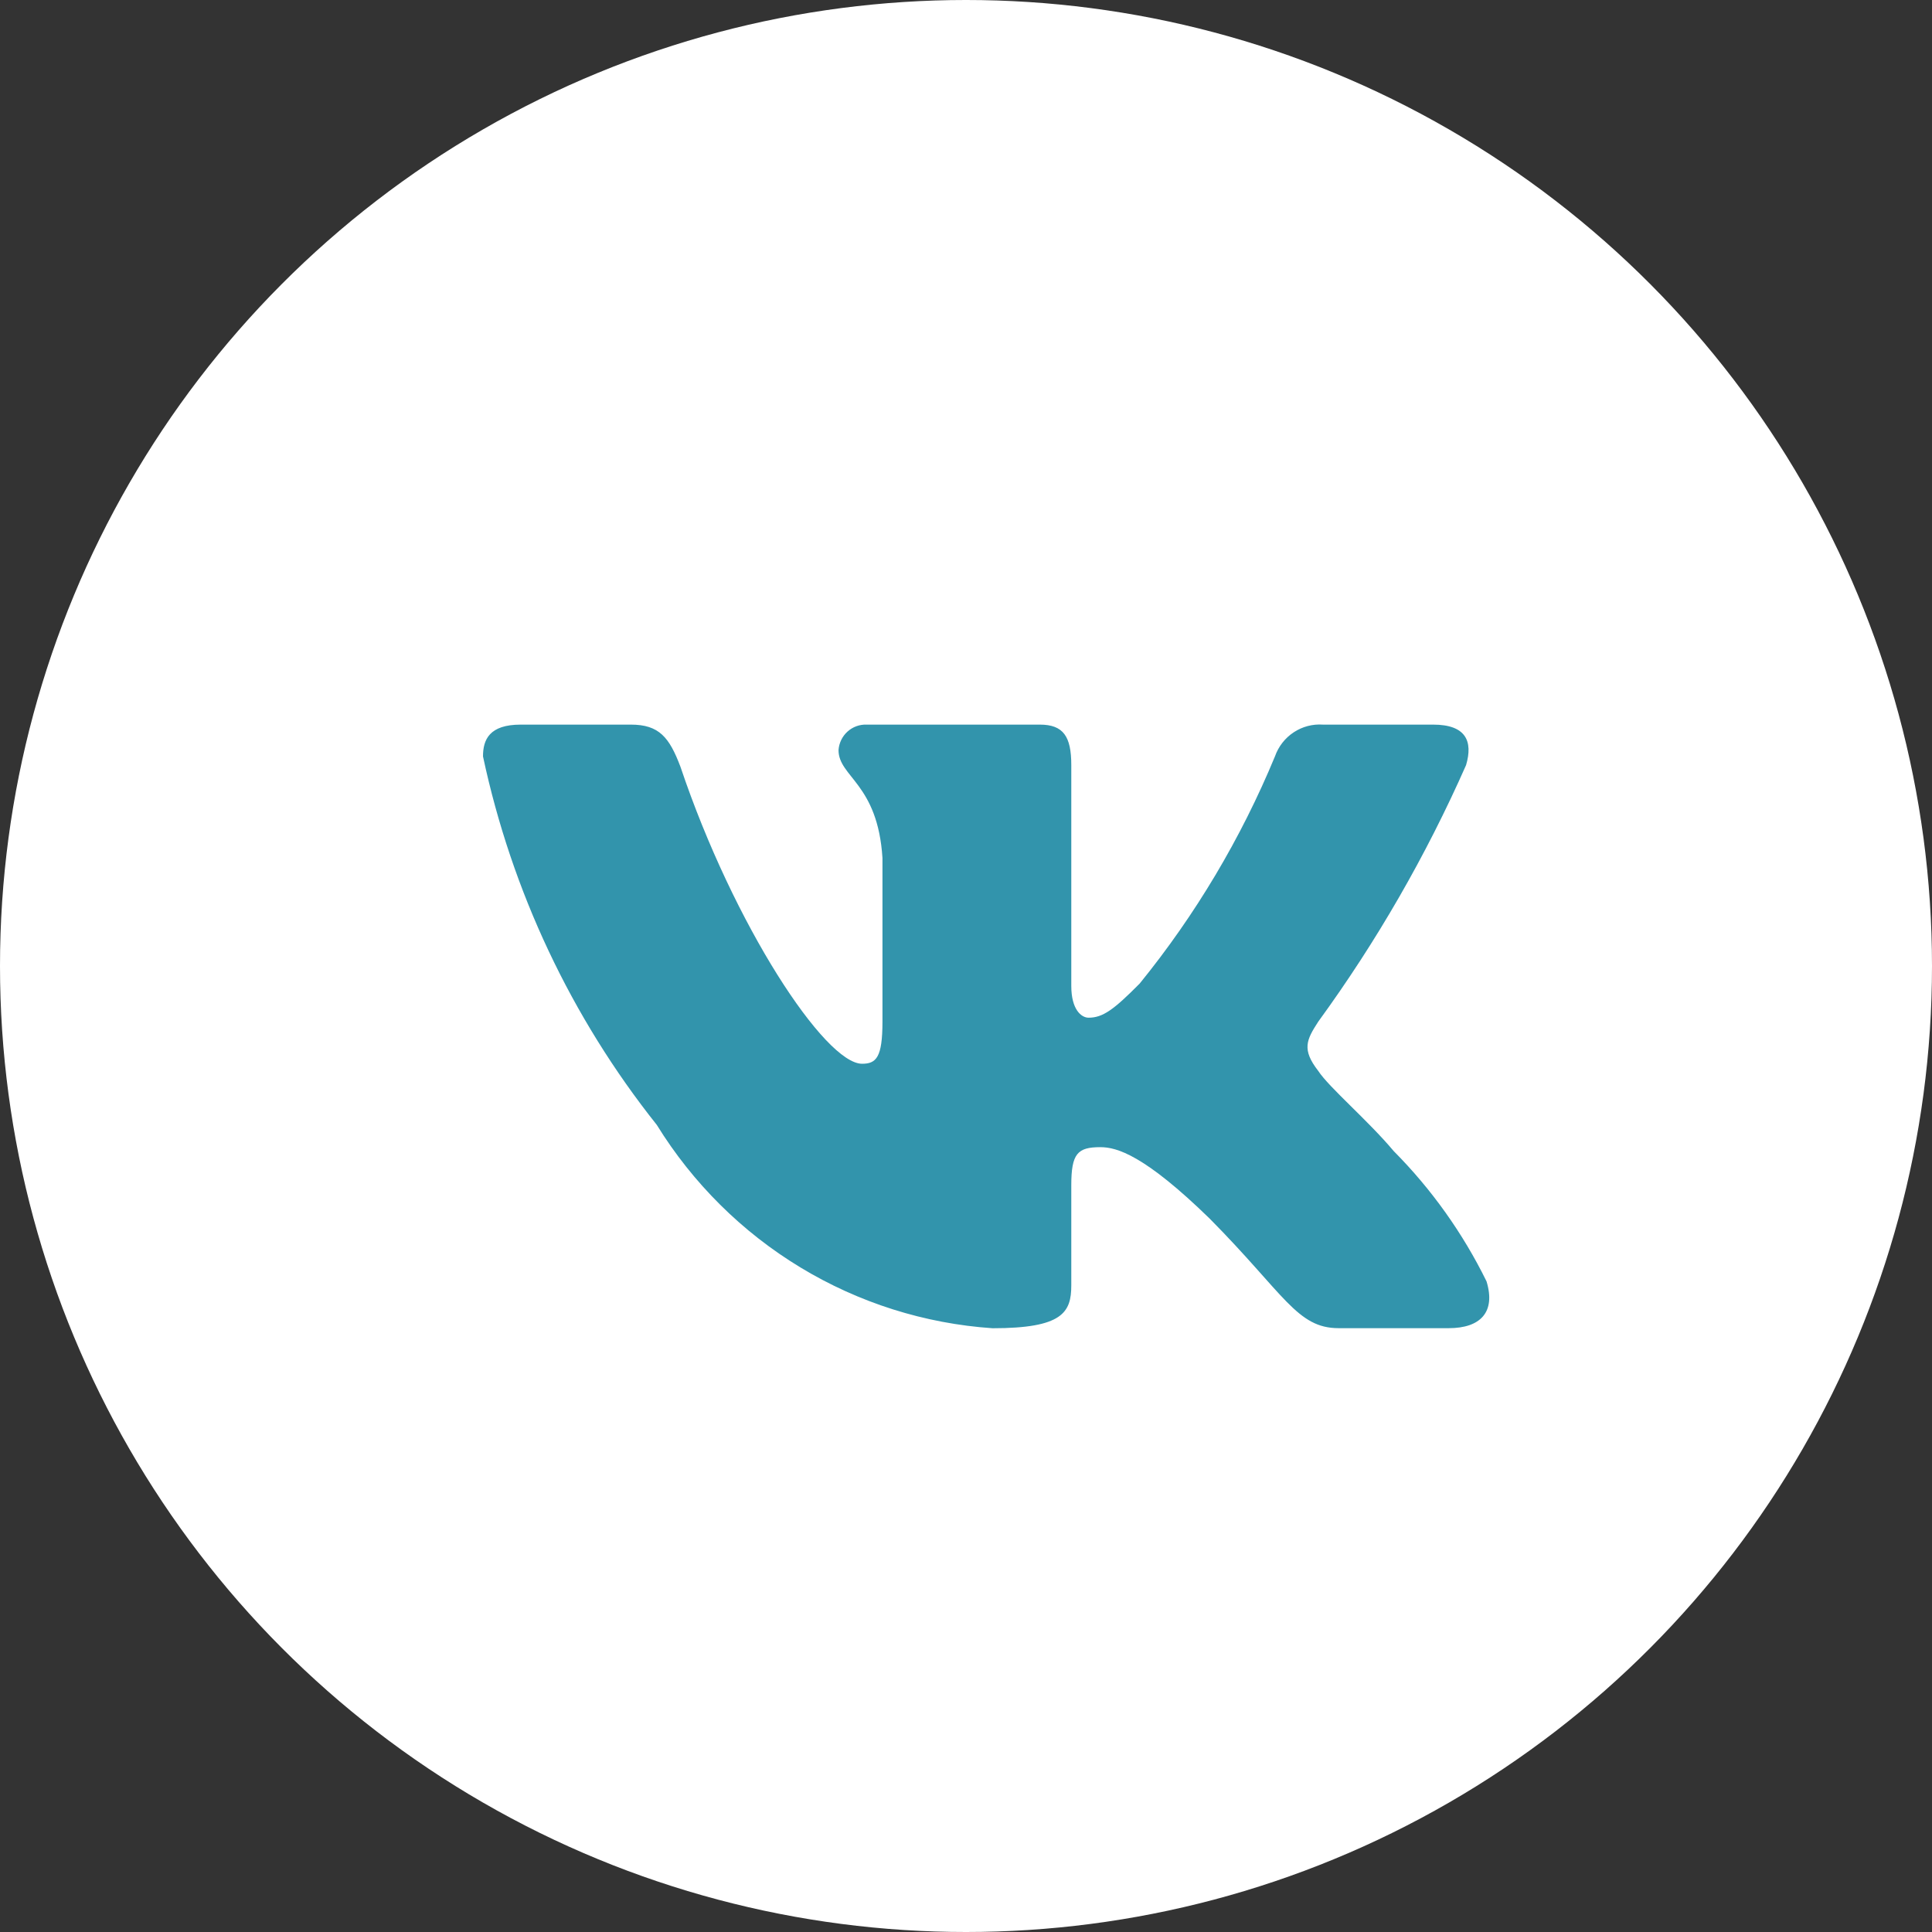 <?xml version="1.0" encoding="UTF-8"?> <svg xmlns="http://www.w3.org/2000/svg" width="209" height="209" viewBox="0 0 209 209" fill="none"><rect x="0" y="0" width="209" height="209" fill="#333333" stroke="none"/> <circle cx="104.5" cy="104.5" r="104.5" fill="white"></circle> <path d="M156.727 143.679H144.81C140.302 143.679 138.946 139.992 130.861 131.827C123.804 124.956 120.823 124.098 119.034 124.098C116.568 124.098 115.89 124.783 115.89 128.222V139.044C115.89 141.972 114.951 143.687 107.379 143.687C100.032 143.189 92.906 140.934 86.59 137.11C80.274 133.285 74.948 128 71.051 121.69C61.799 110.06 55.361 96.41 52.25 81.827C52.25 80.02 52.928 78.387 56.334 78.387H68.242C71.304 78.387 72.407 79.765 73.608 82.94C79.39 100.129 89.256 115.075 93.258 115.075C94.794 115.075 95.463 114.39 95.463 110.522V92.821C94.957 84.746 90.71 84.062 90.71 81.142C90.764 80.372 91.114 79.653 91.684 79.139C92.254 78.625 93.001 78.355 93.764 78.387H112.484C115.04 78.387 115.89 79.674 115.89 82.767V106.653C115.89 109.235 116.992 110.093 117.76 110.093C119.296 110.093 120.48 109.235 123.289 106.398C129.324 98.966 134.254 90.686 137.925 81.818C138.301 80.753 139.011 79.841 139.947 79.222C140.883 78.602 141.995 78.309 143.112 78.387H155.028C158.597 78.387 159.357 80.194 158.597 82.767C154.264 92.569 148.903 101.874 142.605 110.522C141.323 112.501 140.808 113.532 142.605 115.85C143.79 117.656 147.963 121.178 150.773 124.527C154.856 128.64 158.246 133.398 160.81 138.615C161.831 141.963 160.124 143.679 156.727 143.679Z" fill="#3294AC"></path> </svg> 